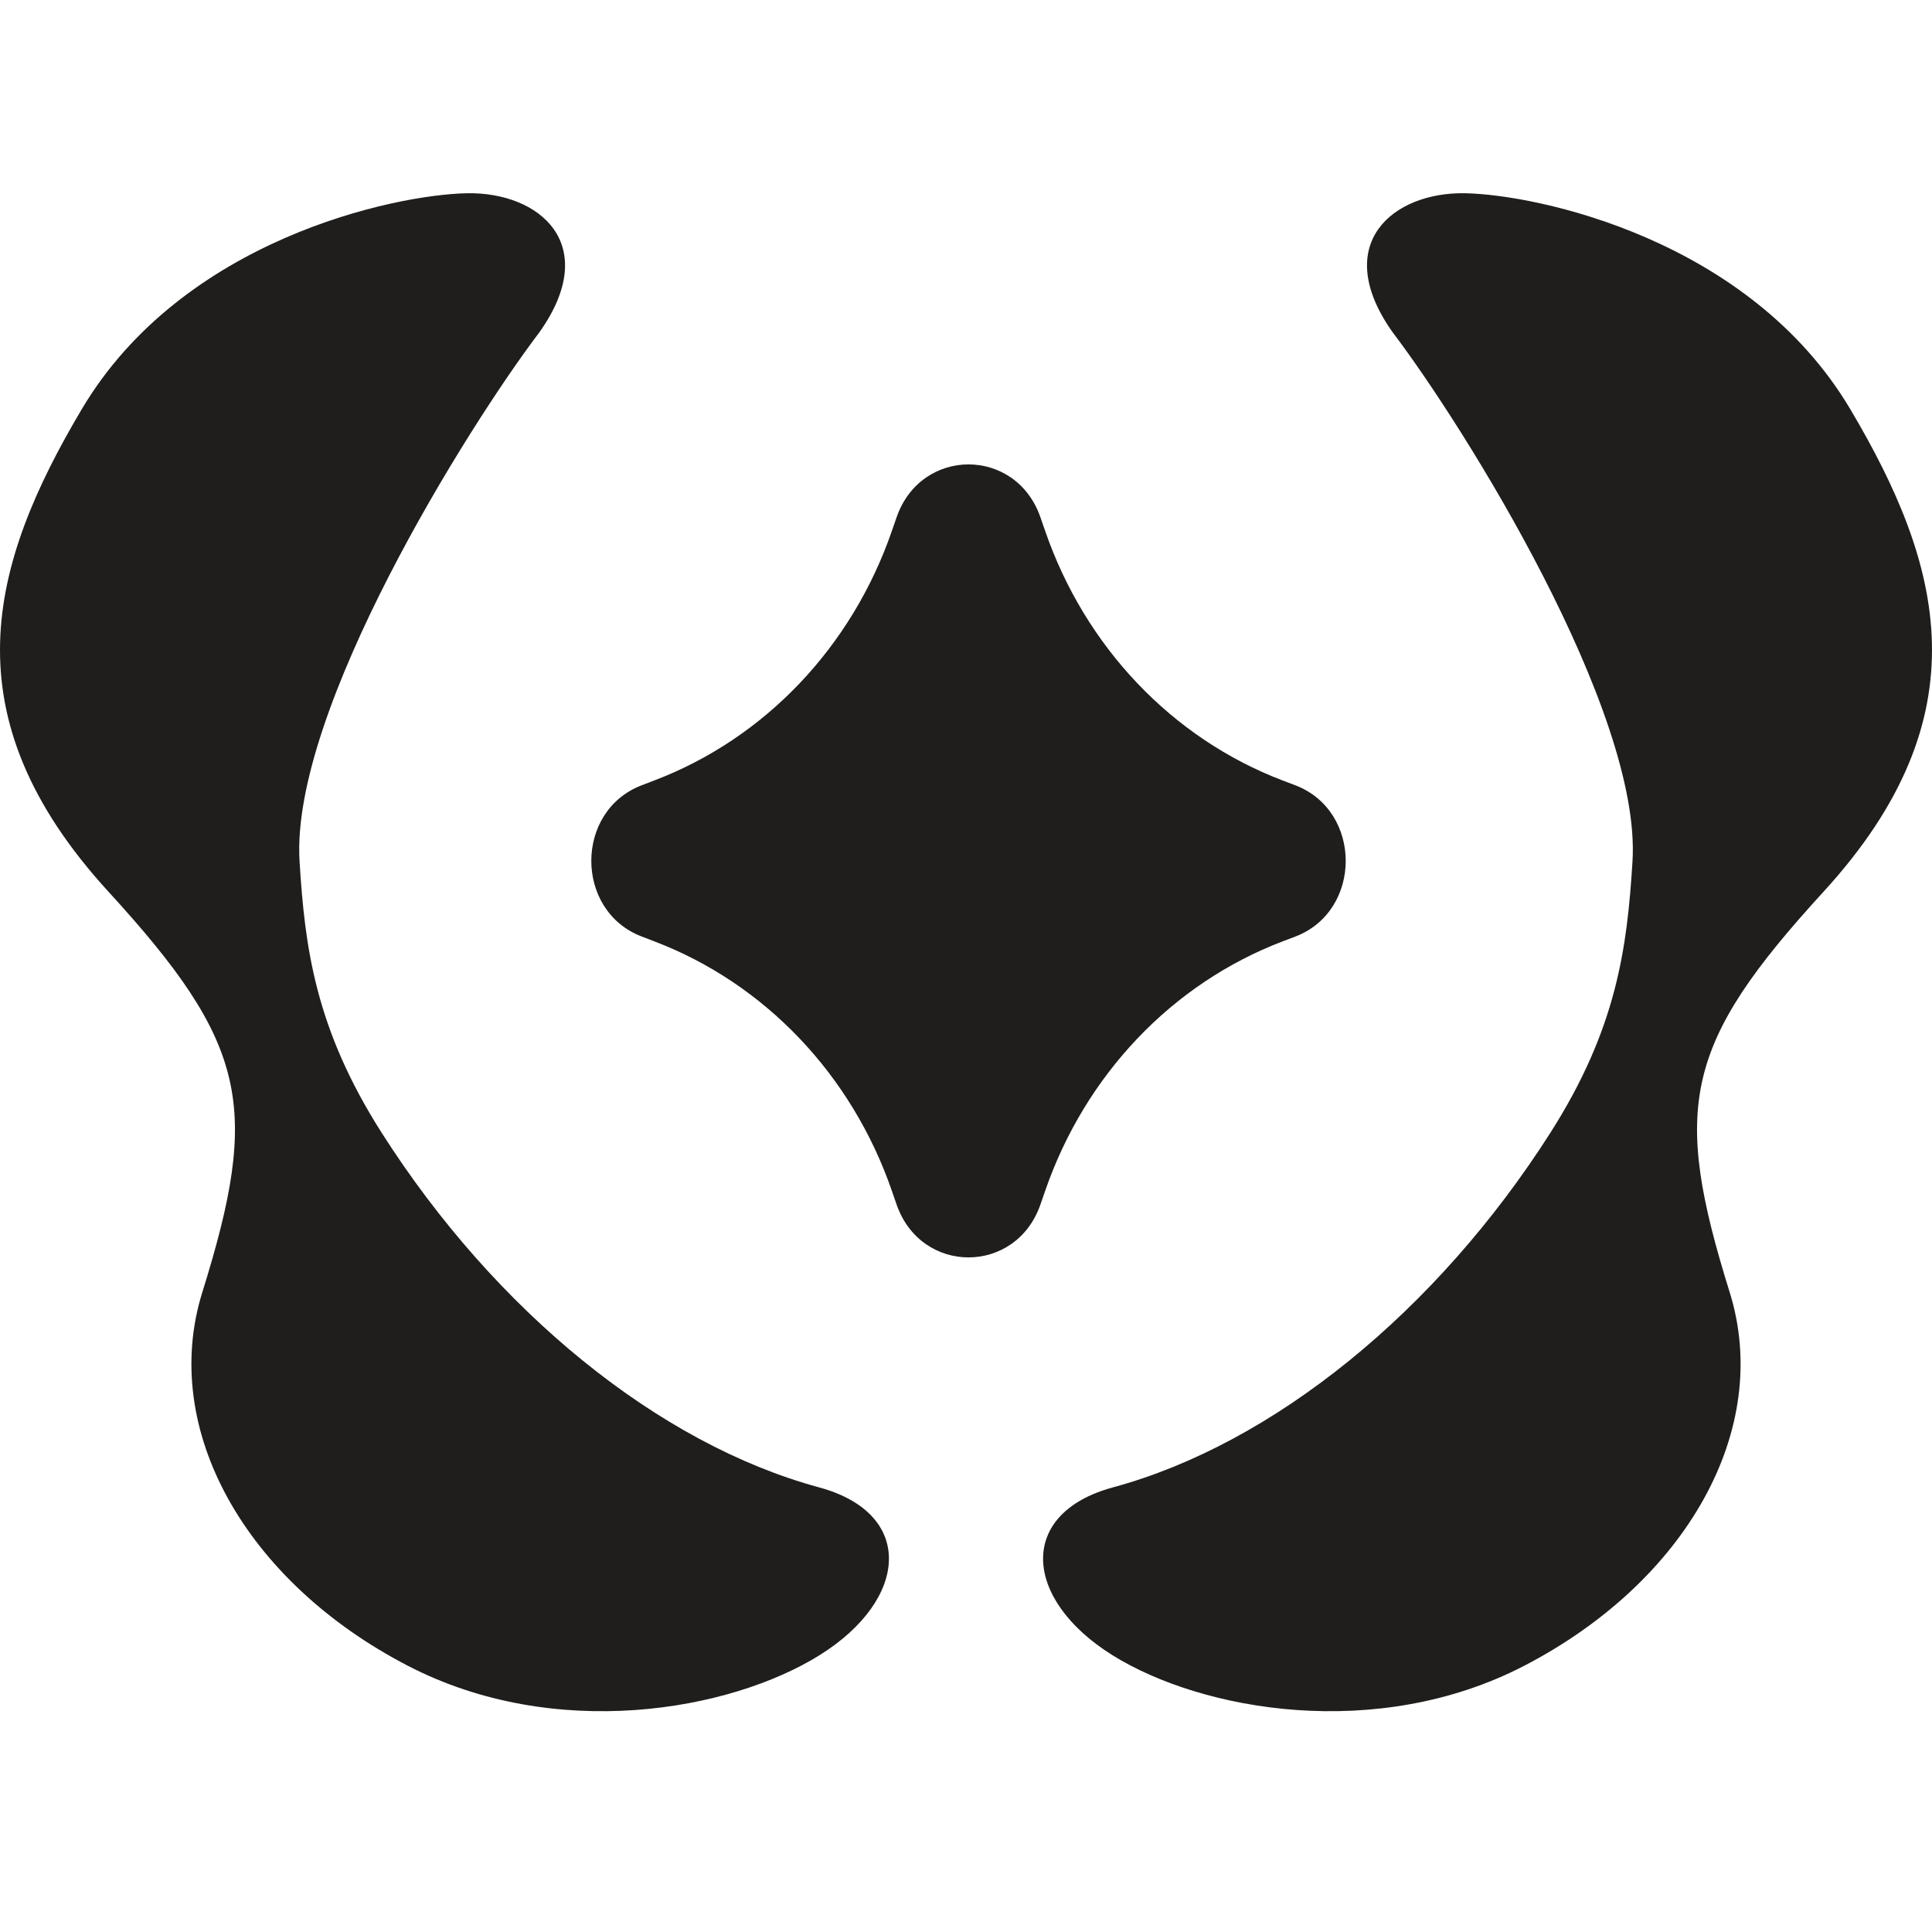 <svg width="40" height="40" viewBox="0 0 40 40" fill="none" xmlns="http://www.w3.org/2000/svg">
<path d="M18.562 10.713L18.466 10.99C17.637 13.393 15.837 15.286 13.55 16.157L13.287 16.258C11.894 16.788 11.894 18.859 13.287 19.39L13.55 19.491C15.836 20.362 17.637 22.255 18.466 24.658L18.562 24.935C19.067 26.399 21.037 26.399 21.542 24.935L21.638 24.658C22.467 22.255 24.267 20.363 26.553 19.491L26.817 19.391C28.21 18.86 28.21 16.789 26.817 16.258L26.553 16.158C24.268 15.286 22.467 13.394 21.638 10.99L21.542 10.713C21.037 9.249 19.067 9.249 18.562 10.713Z" fill="#1F1E1D"/>
<path d="M16.96 30.795C18.944 31.333 18.824 33.111 16.968 34.269C15.112 35.426 11.486 36.067 8.44 34.486C5.084 32.744 3.303 29.593 4.189 26.754C5.388 22.911 5.137 21.62 2.244 18.46C-1.092 14.816 -0.215 11.687 1.692 8.473C3.781 4.951 8.172 4.028 9.67 4.001C11.168 3.973 12.458 5.055 11.172 6.874C9.675 8.846 6.01 14.717 6.202 17.833C6.312 19.615 6.525 21.293 7.904 23.456C10.252 27.139 13.629 29.892 16.96 30.795Z" fill="#1F1E1D"/>
<path d="M23.041 30.795C21.056 31.333 21.176 33.111 23.032 34.269C24.888 35.426 28.515 36.067 31.561 34.486C34.916 32.744 36.697 29.593 35.811 26.754C34.612 22.911 34.863 21.62 37.756 18.46C41.091 14.816 40.215 11.687 38.309 8.473C36.219 4.951 31.829 4.028 30.331 4.001C28.833 3.973 27.543 5.055 28.829 6.874C30.326 8.846 33.991 14.717 33.799 17.833C33.689 19.615 33.476 21.293 32.097 23.456C29.749 27.139 26.371 29.892 23.041 30.795Z" fill="#1F1E1D"/>
</svg>
